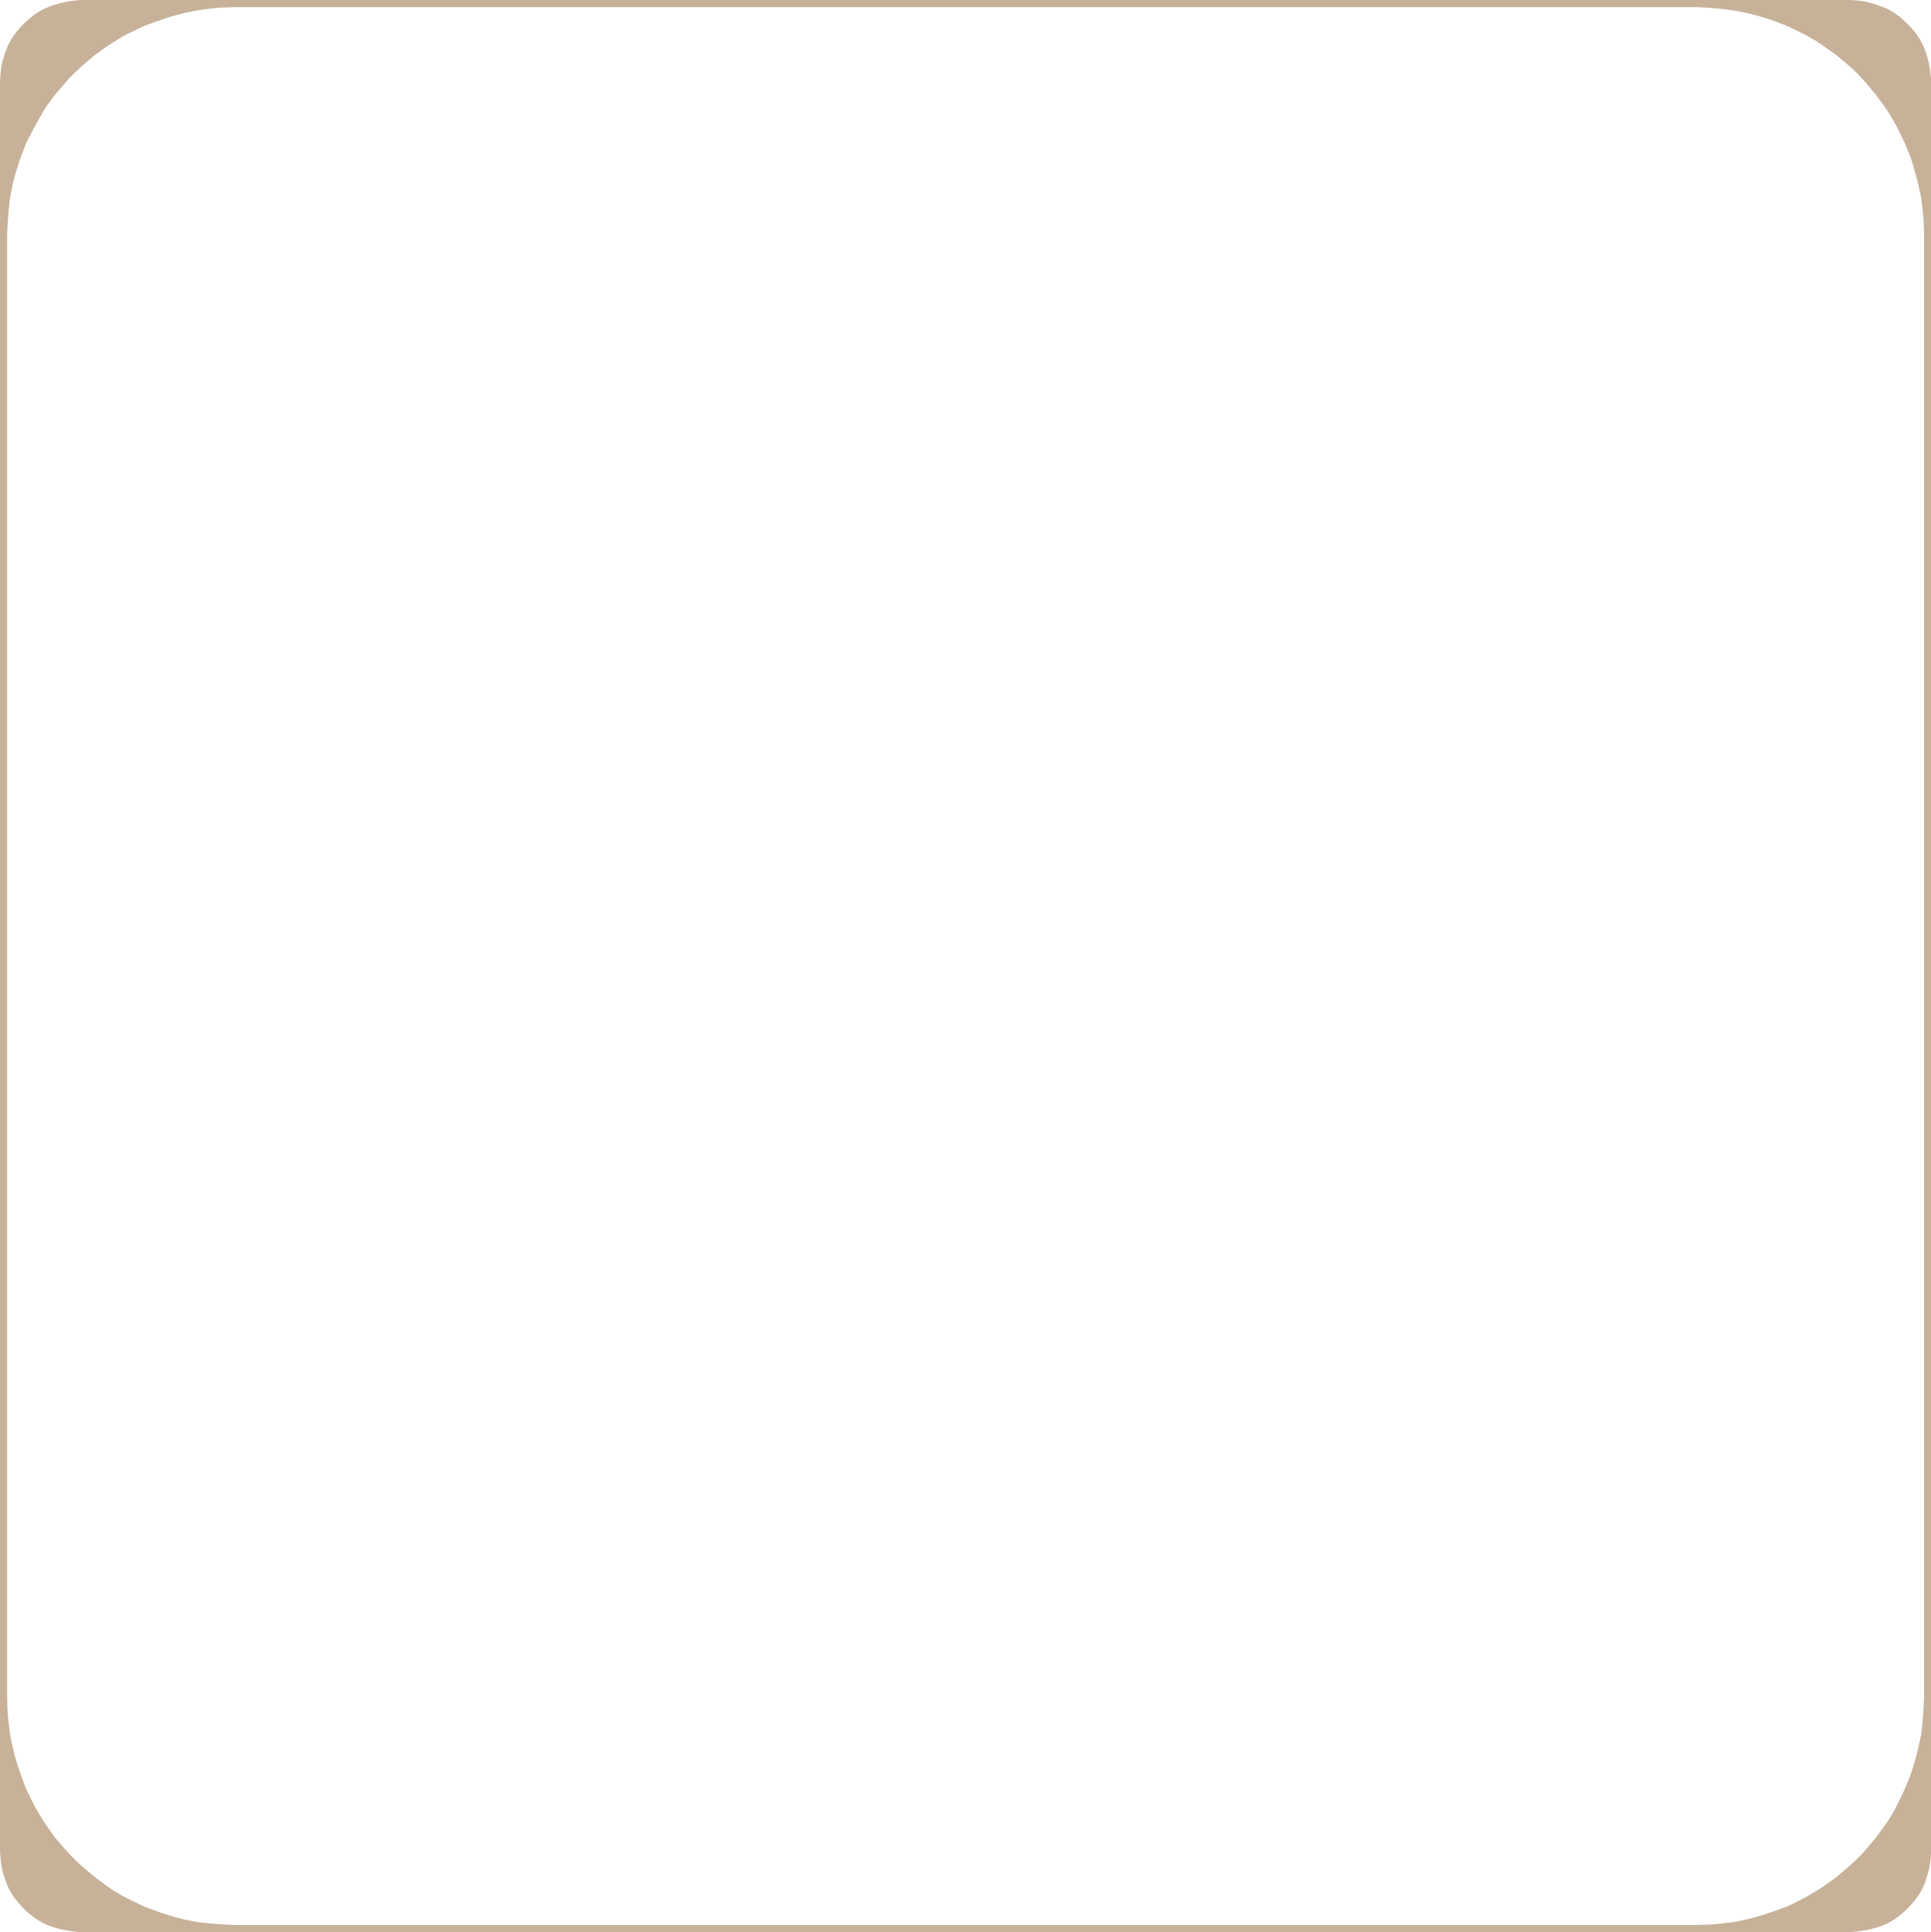 <?xml version="1.0" encoding="UTF-8"?><svg xmlns="http://www.w3.org/2000/svg" xmlns:xlink="http://www.w3.org/1999/xlink" height="414.1" preserveAspectRatio="xMidYMid meet" version="1.0" viewBox="0.0 0.0 413.9 414.1" width="413.9" zoomAndPan="magnify"><g id="change1_1"><path d="M412.554,10.542c-0.758-2-2.103-3.848-3.604-5.348c-1.513-1.511-3.352-2.954-5.38-3.701 c-1.179-0.435-2.288-0.812-3.512-1.093c-1.111-0.256-2.219-0.311-3.356-0.399c-6.14,0-12.276,0-18.416,0 c-16.021,0-32.044,0-48.065,0c-22.314,0-44.63,0-66.944,0c-25.017,0-50.032,0-75.049,0c-24.128,0-48.256,0-72.383,0 C96.195,0,76.546,0,56.897,0C45.32,0,33.741,0,22.162,0c-1.641,0-3.281,0-4.923,0c-2.403,0.181-4.491,0.591-6.747,1.445 c-2.001,0.757-3.85,2.101-5.354,3.603c-1.516,1.514-2.936,3.343-3.703,5.369c-0.444,1.172-0.806,2.234-1.057,3.457 C0.146,15.004,0.086,16.133,0,17.286c0,6.147,0,12.297,0,18.443C0,51.776,0,67.82,0,83.865c0,22.344,0,44.688,0,67.033 c0,25.042,0,50.084,0,75.127c0,24.144,0,48.286,0,72.429c0,19.646,0,39.291,0,58.935c0,11.547,0,23.092,0,34.64 c0,1.612,0,3.226,0,4.836c0.088,1.133,0.151,2.242,0.378,3.353c0.254,1.237,0.619,2.324,1.057,3.511 c0.748,2.027,2.192,3.864,3.703,5.372c1.506,1.504,3.351,2.846,5.354,3.604c2.249,0.851,4.353,1.209,6.747,1.388 c6.14,0,12.278,0,18.416,0c16.021,0,32.043,0,48.065,0c22.315,0,44.629,0,66.944,0c25.016,0,50.033,0,75.05,0 c24.127,0,48.256,0,72.383,0c19.648,0,39.297,0,58.946,0c11.578,0,23.155,0,34.733,0c1.643,0,3.283,0,4.925,0 c2.388-0.183,4.491-0.559,6.739-1.388c2.006-0.738,3.861-2.105,5.362-3.604c1.511-1.508,2.956-3.345,3.703-5.372 c0.437-1.187,0.802-2.273,1.056-3.511c0.228-1.11,0.293-2.22,0.38-3.353c0-6.147,0-12.296,0-18.444c0-16.046,0-32.092,0-48.136 c0-22.344,0-44.688,0-67.032c0-25.042,0-50.085,0-75.128c0-24.143,0-48.286,0-72.429c0-19.645,0-39.288,0-58.934 c0-11.547,0-23.093,0-34.64c0-1.613,0-3.225,0-4.835C413.763,14.892,413.406,12.791,412.554,10.542z M412.414,83.865 c0,22.344,0,44.688,0,67.033c0,25.042,0,50.084,0,75.127c0,24.144,0,48.286,0,72.429c0,19.646,0,39.291,0,58.935 c0,2.144,0,4.289,0,6.433c-0.107,2.533-0.278,4.998-0.576,7.516c-0.022,0.204-0.047,0.409-0.07,0.611 c0.049-0.425-0.054,0.166-0.073,0.256c-0.181,0.822-0.363,1.645-0.545,2.466c-0.237,1.076-0.532,2.122-0.833,3.182 c-0.304,1.068-0.609,2.066-1.027,3.095c-0.29,0.712-0.58,1.425-0.871,2.139c-0.033,0.083-0.277,0.623-0.098,0.248 c-0.108,0.228-0.216,0.454-0.324,0.68c-1.05,2.204-2.081,4.525-3.517,6.517c-0.78,1.085-1.559,2.168-2.34,3.254 c-0.006,0.007-0.011,0.013-0.017,0.019c-0.016,0.021-0.04,0.05-0.082,0.098c-0.202,0.239-0.406,0.481-0.611,0.724 c-0.541,0.638-1.081,1.275-1.622,1.915c-1.46,1.72-3.206,3.225-4.92,4.683c-0.439,0.371-0.876,0.74-1.314,1.112 c0.313-0.266-0.154,0.104-0.229,0.157c-0.35,0.251-0.7,0.504-1.05,0.756c-0.921,0.66-1.816,1.321-2.793,1.899 c-1.005,0.596-1.993,1.241-3.039,1.764c-0.693,0.346-1.383,0.692-2.075,1.038c-0.297,0.147-0.594,0.297-0.893,0.446 c-0.077,0.038-0.151,0.077-0.229,0.114c-3.271,1.256-6.494,2.376-9.93,3.083c-0.46,0.095-0.921,0.188-1.381,0.286 c-0.172,0.034-0.22,0.046-0.228,0.053c-0.027,0.002-0.088,0.008-0.209,0.022c-1.099,0.127-2.2,0.255-3.301,0.383 c-1.495,0.173-3.021,0.162-4.525,0.228c-11.158,0-22.313,0-33.472,0c-22.314,0-44.63,0-66.944,0c-25.017,0-50.032,0-75.049,0 c-24.128,0-48.256,0-72.383,0c-19.648,0-39.298,0-58.946,0c-2.216,0-4.432,0-6.648,0c-2.536-0.107-5.002-0.278-7.522-0.576 c-0.205-0.022-0.408-0.047-0.612-0.07c0.427,0.049-0.167-0.047-0.257-0.067c-0.822-0.169-1.645-0.338-2.467-0.507 c-1.113-0.23-2.171-0.551-3.26-0.882c-1.08-0.326-2.116-0.67-3.168-1.073c-0.703-0.27-1.405-0.541-2.107-0.811 c-0.132-0.051-0.227-0.093-0.246-0.102c-0.238-0.118-0.476-0.237-0.713-0.356c-2.12-1.06-4.459-2.082-6.376-3.484 c-1.066-0.778-2.132-1.559-3.197-2.338c-0.005-0.004-0.008-0.007-0.012-0.01c-0.019-0.016-0.047-0.042-0.096-0.081 c-0.232-0.198-0.465-0.395-0.697-0.592c-0.641-0.545-1.282-1.089-1.923-1.633c-1.72-1.459-3.239-3.182-4.712-4.882 c-0.392-0.454-0.784-0.906-1.177-1.359c0.266,0.307-0.099-0.153-0.151-0.23c-0.246-0.348-0.492-0.697-0.737-1.048 c-0.646-0.92-1.293-1.823-1.868-2.79c-0.597-1.005-1.249-1.992-1.766-3.045c-0.345-0.702-0.691-1.403-1.037-2.107 c-0.148-0.301-0.297-0.604-0.446-0.904c-0.039-0.078-0.079-0.159-0.117-0.238c-1.25-3.195-2.349-6.348-3.043-9.712 c-0.101-0.487-0.2-0.972-0.3-1.46c-0.027-0.129-0.054-0.26-0.081-0.389c0.004,0.021,0.025,0.231-0.01-0.074 c-0.131-1.104-0.261-2.21-0.39-3.314c-0.179-1.522-0.167-3.075-0.233-4.605c0-11.18,0-22.359,0-33.537c0-22.344,0-44.688,0-67.032 c0-25.042,0-50.085,0-75.128c0-24.143,0-48.286,0-72.429c0-19.645,0-39.288,0-58.934c0-2.165,0-4.329,0-6.494 c0.108-2.487,0.274-4.91,0.561-7.382c0.028-0.234,0.054-0.471,0.082-0.704c-0.022,0.196-0.004,0.069,0.044-0.169 c0.166-0.8,0.331-1.601,0.495-2.401c0.229-1.108,0.528-2.155,0.857-3.24c0.329-1.082,0.661-2.132,1.067-3.186 c0.279-0.724,0.558-1.45,0.836-2.173c0.034-0.089,0.277-0.625,0.092-0.255c0.112-0.223,0.223-0.447,0.335-0.669 c1.114-2.228,2.3-4.363,3.556-6.515c0.653-1.117,1.535-2.147,2.287-3.2c0.007-0.009,0.013-0.018,0.018-0.025 c0.017-0.02,0.04-0.047,0.076-0.088c0.198-0.232,0.395-0.464,0.593-0.696c0.544-0.641,1.088-1.282,1.632-1.923 c1.441-1.696,3.141-3.195,4.834-4.633c0.481-0.407,0.96-0.816,1.442-1.223c-0.155,0.13-0.018,0.016,0.166-0.116 c0.341-0.244,0.682-0.486,1.023-0.73c0.929-0.663,1.839-1.329,2.817-1.917c1.002-0.602,1.986-1.278,3.039-1.788 c0.701-0.338,1.401-0.676,2.102-1.014c0.314-0.154,0.629-0.305,0.943-0.456c0.081-0.04,0.16-0.077,0.24-0.117c0,0,0,0,0,0 c3.203-1.231,6.366-2.354,9.732-3.046c0.487-0.1,0.973-0.201,1.459-0.301c0.13-0.027,0.261-0.053,0.391-0.081 c-0.021,0.004-0.231,0.027,0.073-0.014c1.106-0.146,2.213-0.292,3.32-0.437c1.518-0.201,3.078-0.175,4.607-0.24 c11.157,0,22.314,0,33.472,0c22.315,0,44.629,0,66.944,0c25.016,0,50.033,0,75.05,0c24.127,0,48.256,0,72.383,0 c19.648,0,39.297,0,58.946,0c2.217,0,4.433,0,6.648,0c5.1,0.222,9.126,0.647,13.911,2.096c1.081,0.329,2.132,0.661,3.186,1.066 c0.727,0.279,1.45,0.558,2.175,0.836c0.084,0.033,0.628,0.273,0.256,0.093c0.237,0.115,0.477,0.23,0.713,0.344 c2.207,1.068,4.415,2.142,6.431,3.553c1.085,0.759,2.17,1.521,3.253,2.279c0.013,0.008,0.021,0.014,0.027,0.02 c0.021,0.016,0.046,0.04,0.081,0.069c0.233,0.199,0.466,0.396,0.699,0.594c0.641,0.543,1.281,1.088,1.923,1.632 c1.724,1.463,3.237,3.18,4.679,4.915c0.385,0.462,0.769,0.924,1.151,1.386c-0.261-0.314,0.106,0.152,0.158,0.222 c0.251,0.344,0.503,0.688,0.757,1.031c0.654,0.897,1.311,1.762,1.869,2.72c0.586,1.002,1.235,1.99,1.743,3.036 c0.338,0.7,0.679,1.4,1.017,2.1c0.15,0.313,0.305,0.627,0.456,0.942c0.041,0.084,0.083,0.169,0.124,0.254 c0.001,0.004,0.001,0.004,0.001,0.006c0.618,1.54,1.297,3.056,1.756,4.651c0.506,1.754,0.966,3.481,1.36,5.262 c0.102,0.46,0.204,0.92,0.305,1.378c0.039,0.179,0.052,0.225,0.058,0.228c0.003,0.03,0.009,0.089,0.023,0.208 c0.127,1.1,0.252,2.199,0.381,3.298c0.173,1.495,0.164,3.019,0.229,4.521C412.414,61.467,412.414,72.666,412.414,83.865z" fill="#C7B299"/></g></svg>